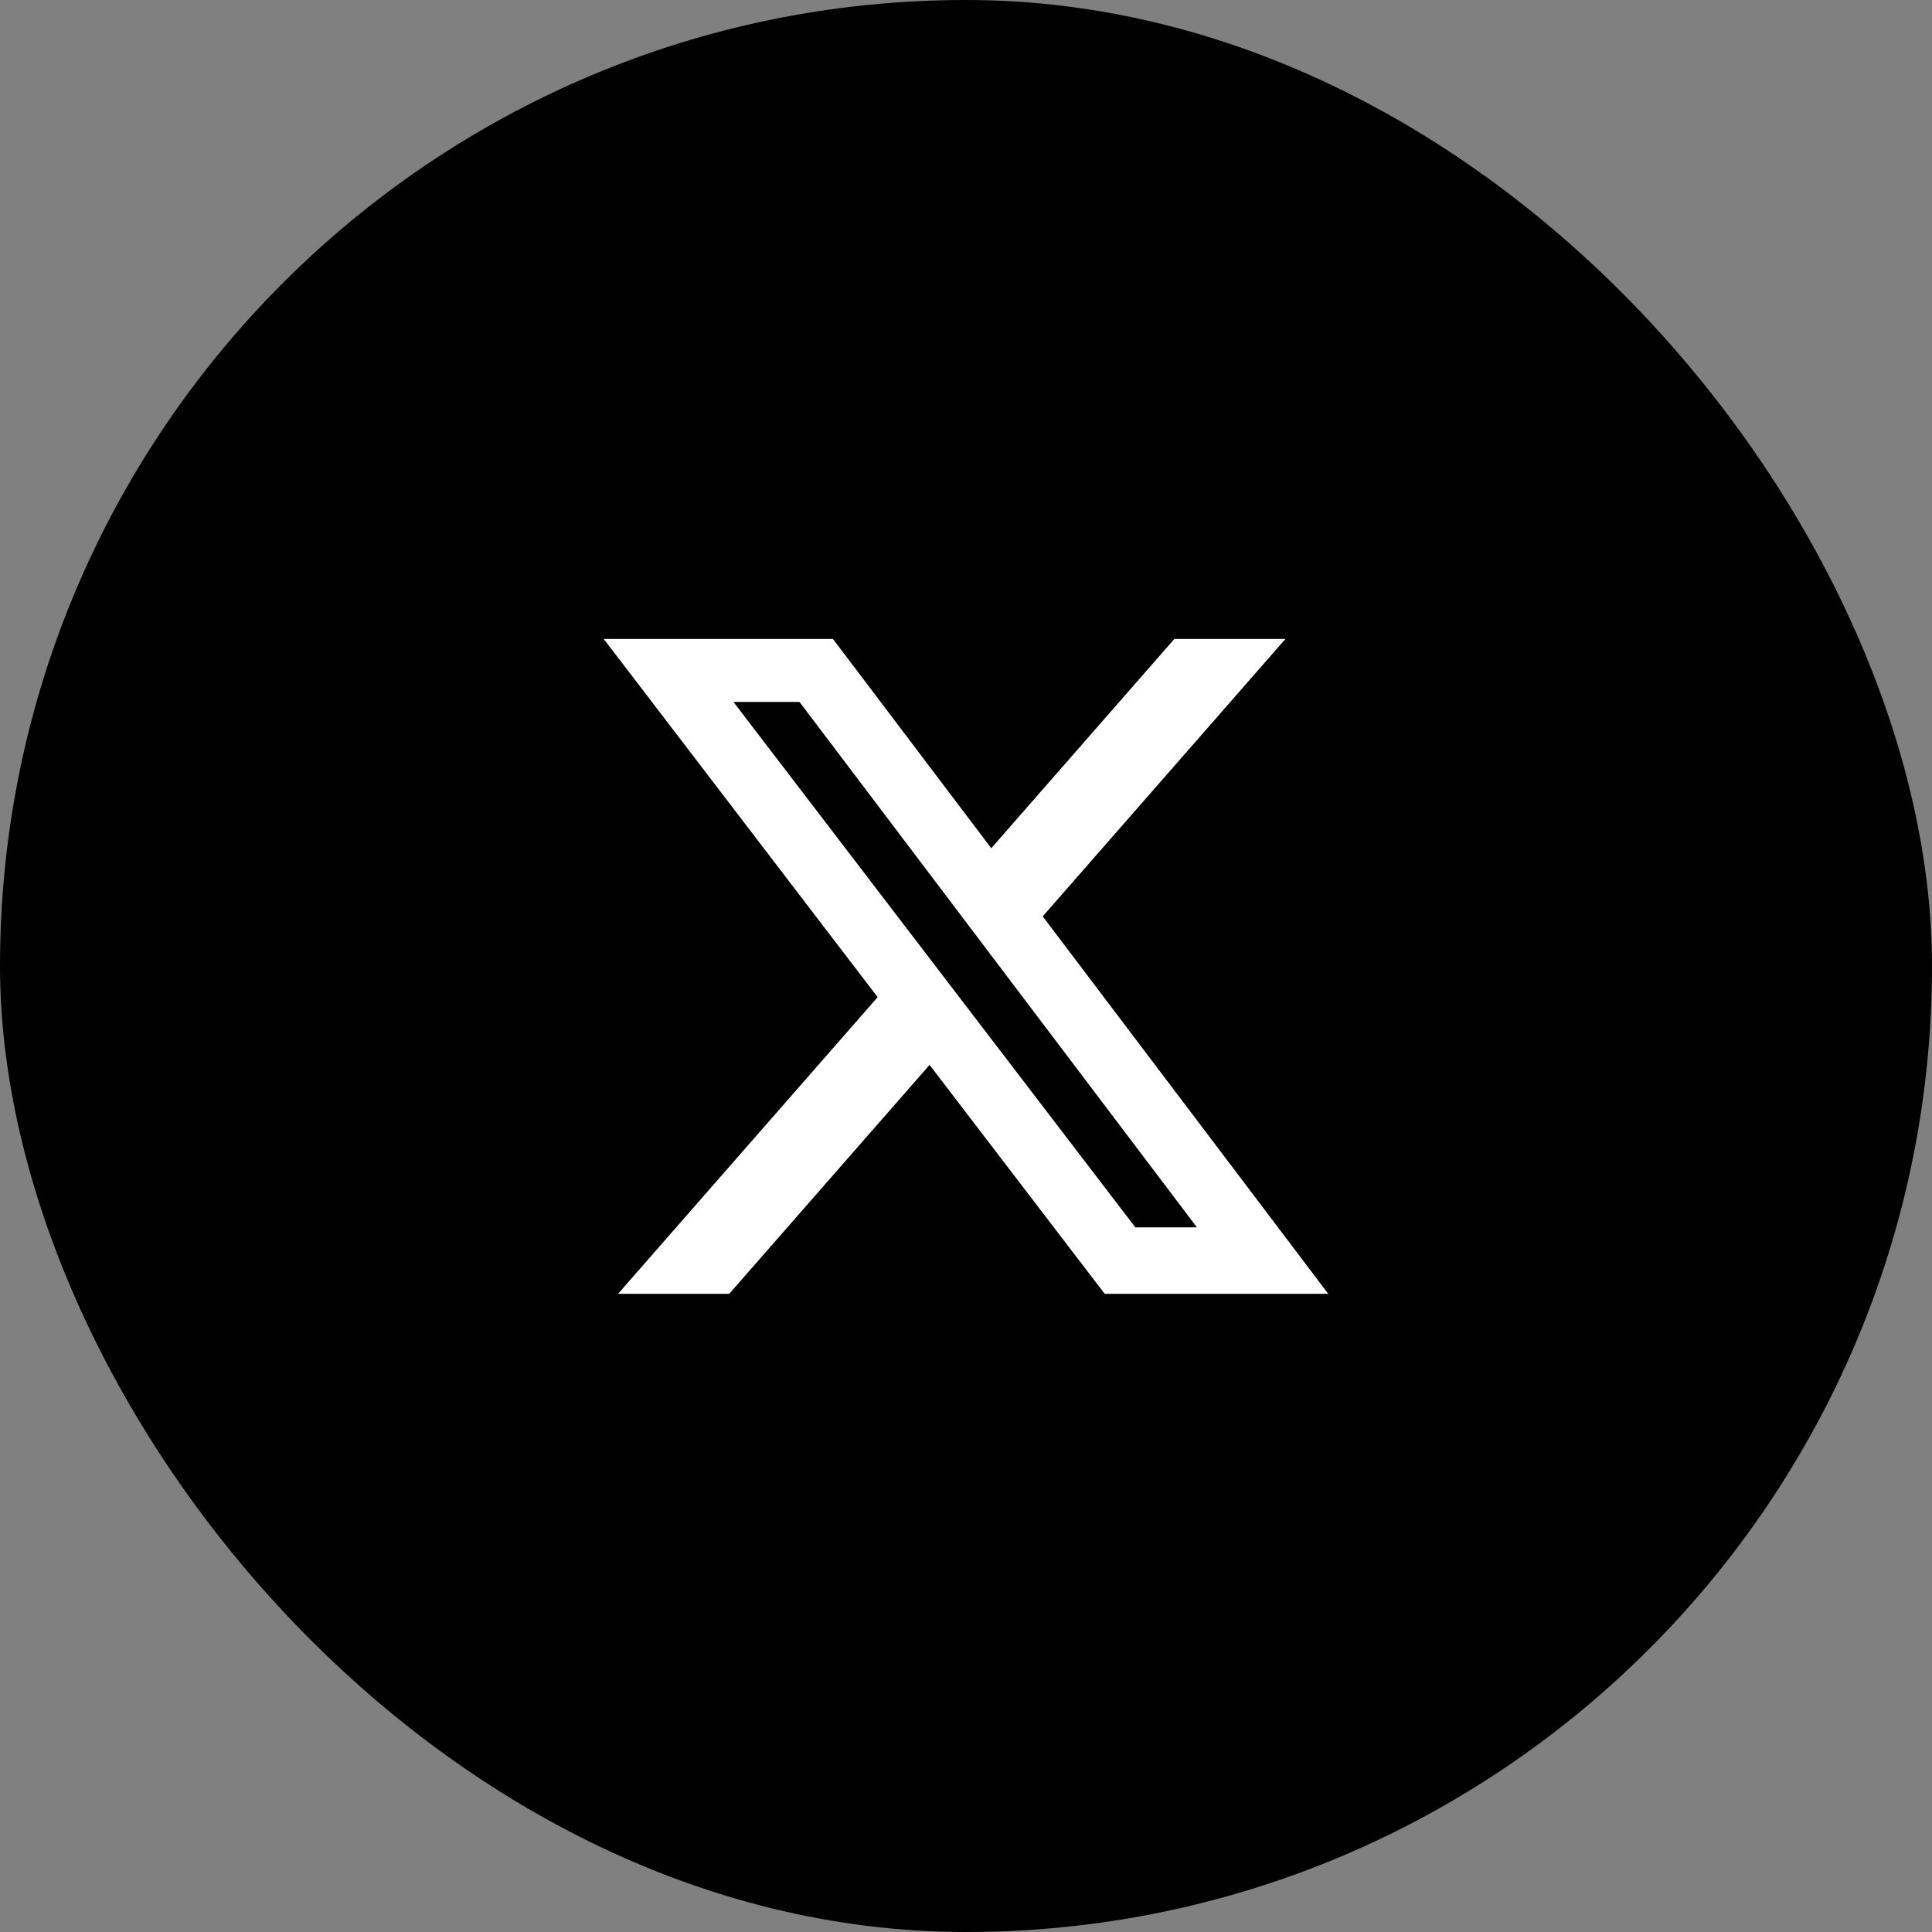 <svg width="48" height="48" viewBox="0 0 48 48" fill="none" xmlns="http://www.w3.org/2000/svg">
<rect x="0" y="0" width="48" height="48" fill="#808080" stroke="none"/>
<rect width="48" height="48" rx="24" fill="black"/>
<path d="M29.176 15.875H31.936L25.906 22.767L33 32.145H27.446L23.095 26.457L18.117 32.145H15.355L21.805 24.774L15 15.875H20.695L24.628 21.074L29.176 15.875ZM28.207 30.493H29.737L19.864 17.44H18.223L28.207 30.493Z" fill="white"/>
</svg>
